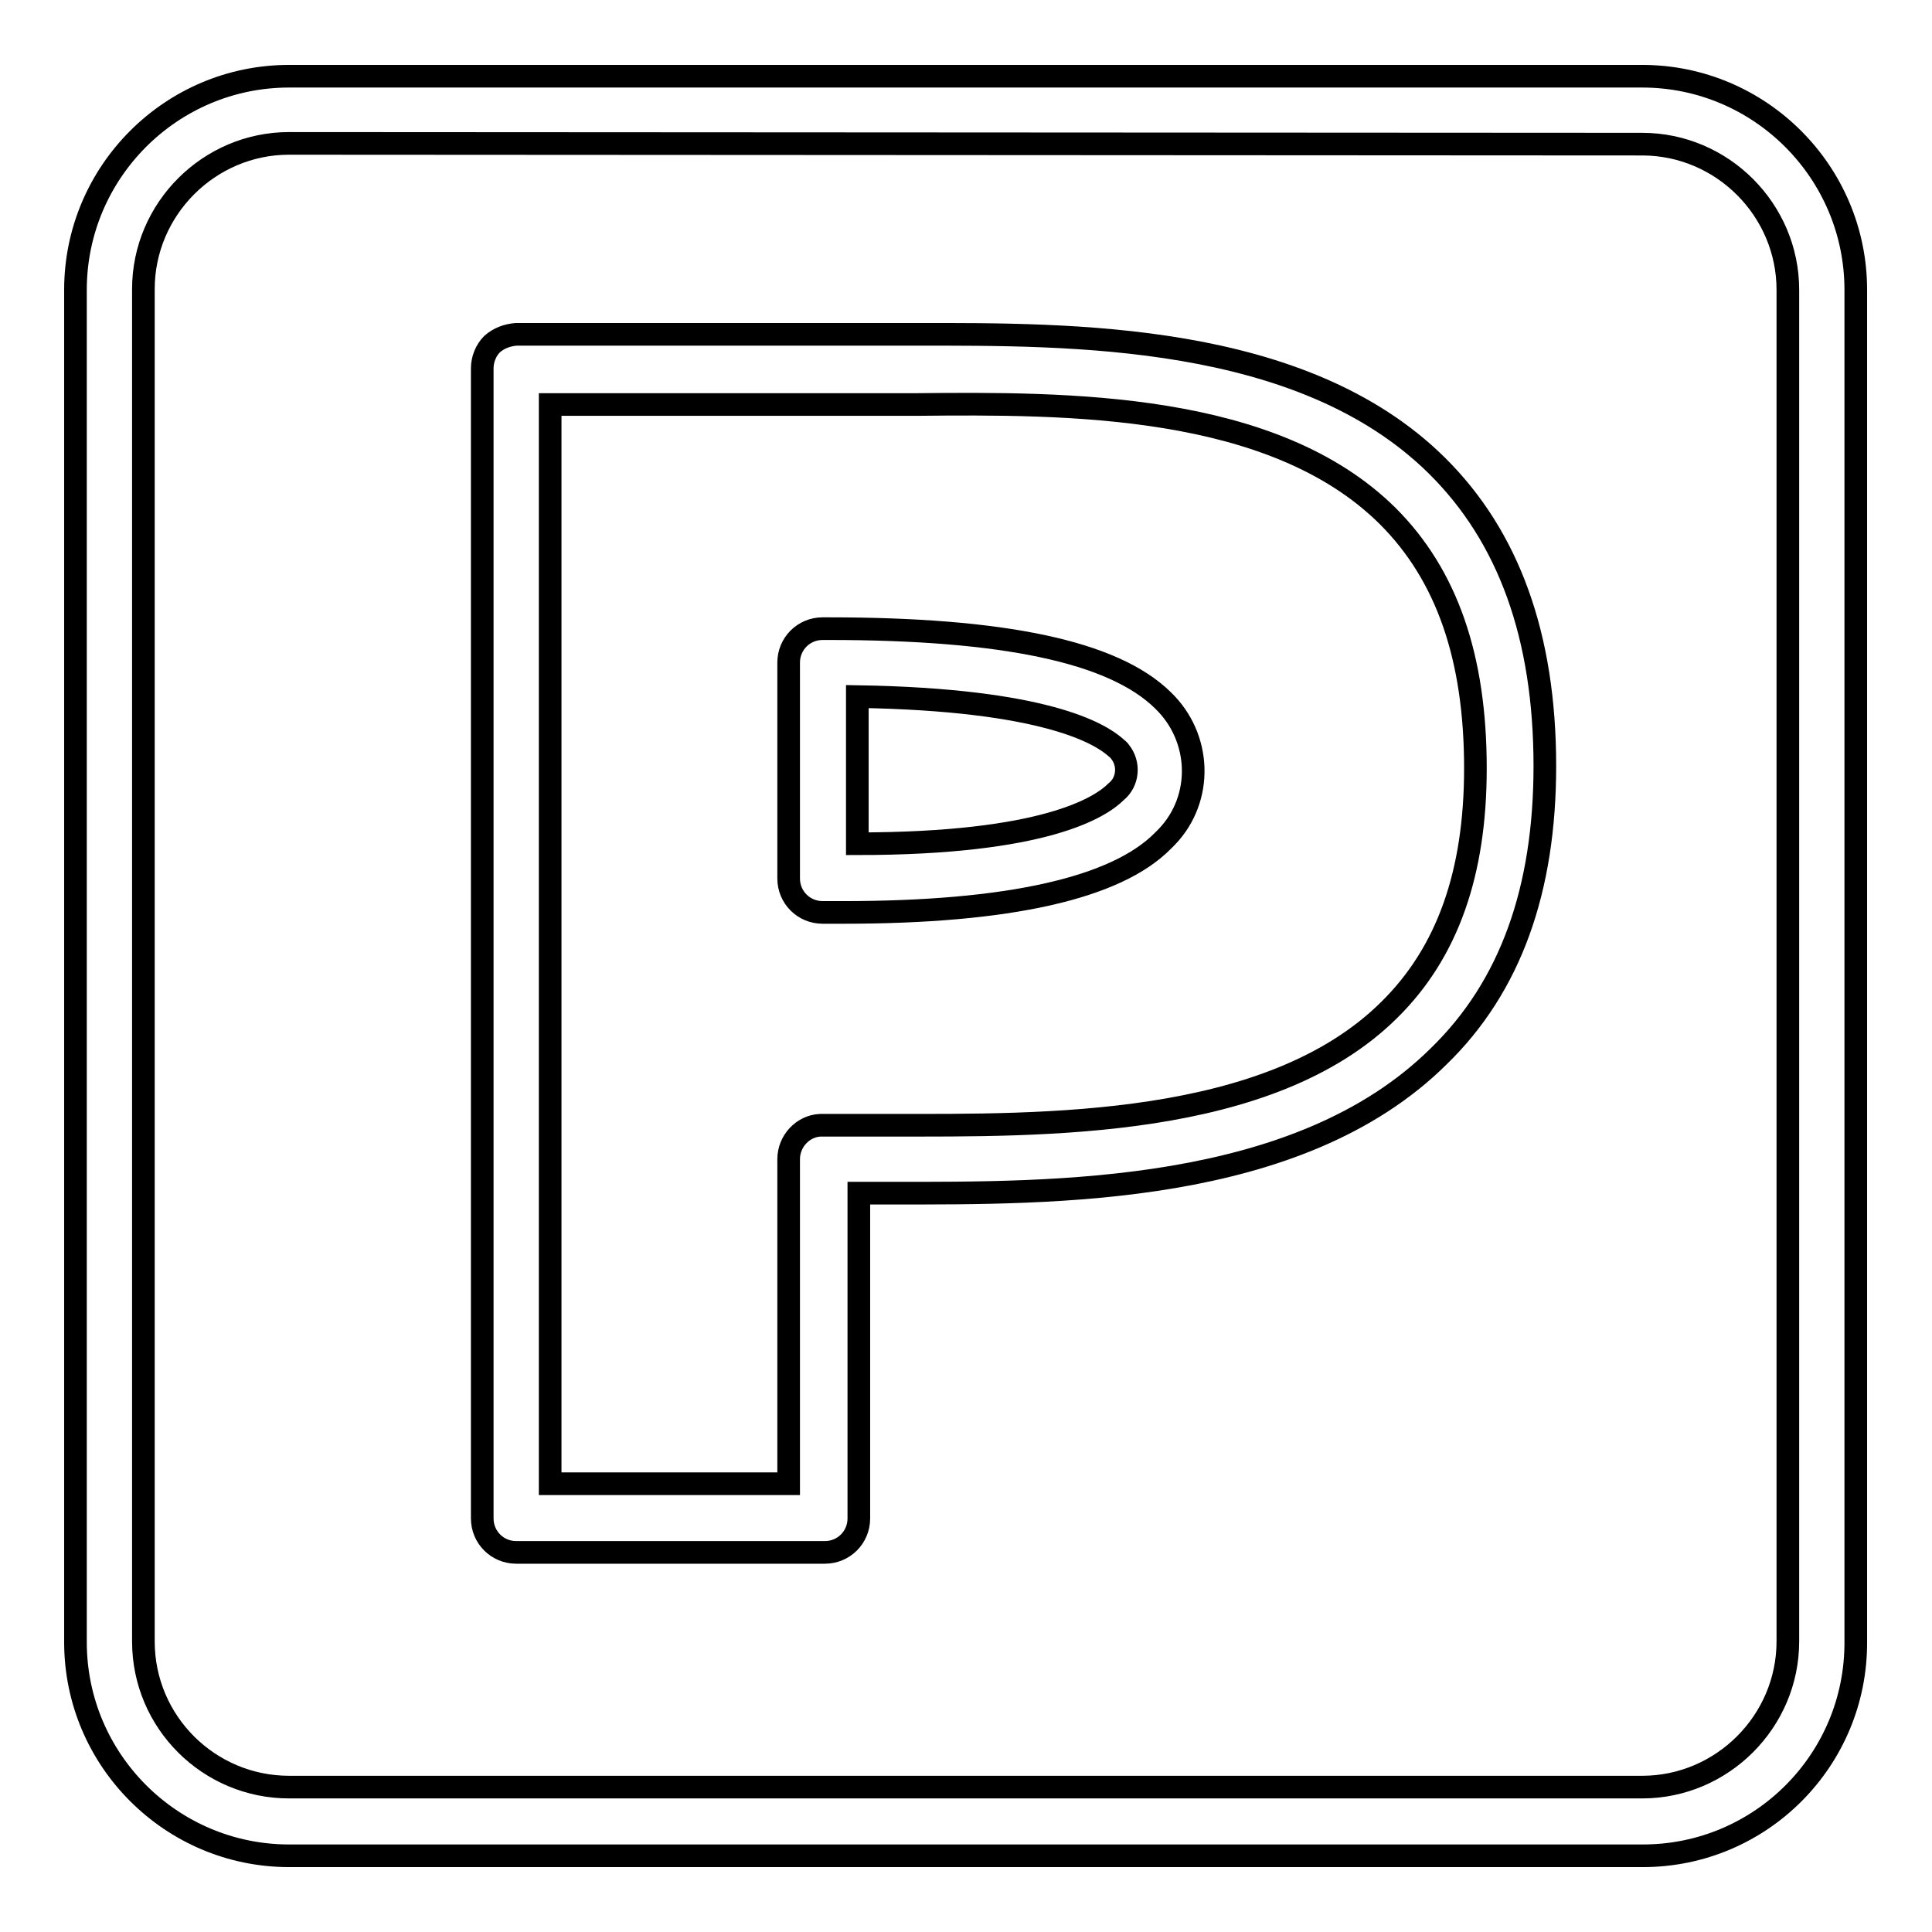 <?xml version="1.0" encoding="utf-8"?>
<!-- Svg Vector Icons : http://www.onlinewebfonts.com/icon -->
<!DOCTYPE svg PUBLIC "-//W3C//DTD SVG 1.1//EN" "http://www.w3.org/Graphics/SVG/1.1/DTD/svg11.dtd">
<svg version="1.1" xmlns="http://www.w3.org/2000/svg" xmlns:xlink="http://www.w3.org/1999/xlink" x="0px" y="0px" viewBox="0 0 256 256" enable-background="new 0 0 256 256" xml:space="preserve">
<g> <path stroke-width="3" fill-opacity="0" stroke="#000000"  d="M111.8,120.9h-2.8c-2.5,0-4.5-2-4.5-4.5V87.8c0-2.5,2-4.5,4.5-4.5h0.8c23,0,37.7,3,44.3,9.5 c5.1,4.9,5.4,13,0.5,18.1c-0.2,0.2-0.3,0.3-0.5,0.5C147.9,117.7,133.6,120.9,111.8,120.9L111.8,120.9z M113.6,92.3v19.5 c24.8,0,32.2-4.8,34.3-6.9c1.6-1.3,1.8-3.7,0.5-5.3c-0.1-0.2-0.3-0.3-0.5-0.5C145.8,97.2,138.5,92.7,113.6,92.3z"/> <path stroke-width="3" fill-opacity="0" stroke="#000000"  d="M109.1,205.7H68.4c-2.5,0-4.5-2-4.5-4.5V48.8c0-1.2,0.5-2.4,1.3-3.2c0.9-0.8,2-1.2,3.2-1.3h53.1 c20.3,0,51-0.3,68.9,17.4c9.5,9.4,14.3,22.6,14.3,39.8c0,16.3-4.5,29.2-14.1,38.5c-18.6,18.4-51,18.1-72.3,18.1h-4.5v43.1 c0,2.5-2,4.5-4.5,4.5C109.2,205.7,109.1,205.7,109.1,205.7z M72.9,196.6h31.6v-43c0-2.4,1.9-4.4,4.2-4.5h9.4c20,0,50.1,0.5,66-15.3 c7.7-7.6,11.4-18.1,11.4-32c0-14.7-3.8-25.6-11.6-33.4c-15.2-15.1-42.5-15-62.5-14.8H72.9V196.6z"/> <path stroke-width="3" fill-opacity="0" stroke="#000000"  d="M217.7,245.9H38.3c-15.6,0-28.3-12.7-28.3-28.3V38.4c0-15.6,12.7-28.3,28.3-28.3h179.3 c15.6,0,28.3,12.7,28.3,28.3v179.1C246,233.2,233.3,245.9,217.7,245.9z M38.3,19C27.7,19,19,27.7,19,38.3c0,0,0,0.1,0,0.1v179.1 c0,10.7,8.7,19.3,19.3,19.3h179.3c10.6,0,19.3-8.7,19.3-19.3V38.4c0-10.6-8.7-19.3-19.3-19.3L38.3,19z"/></g>
</svg>